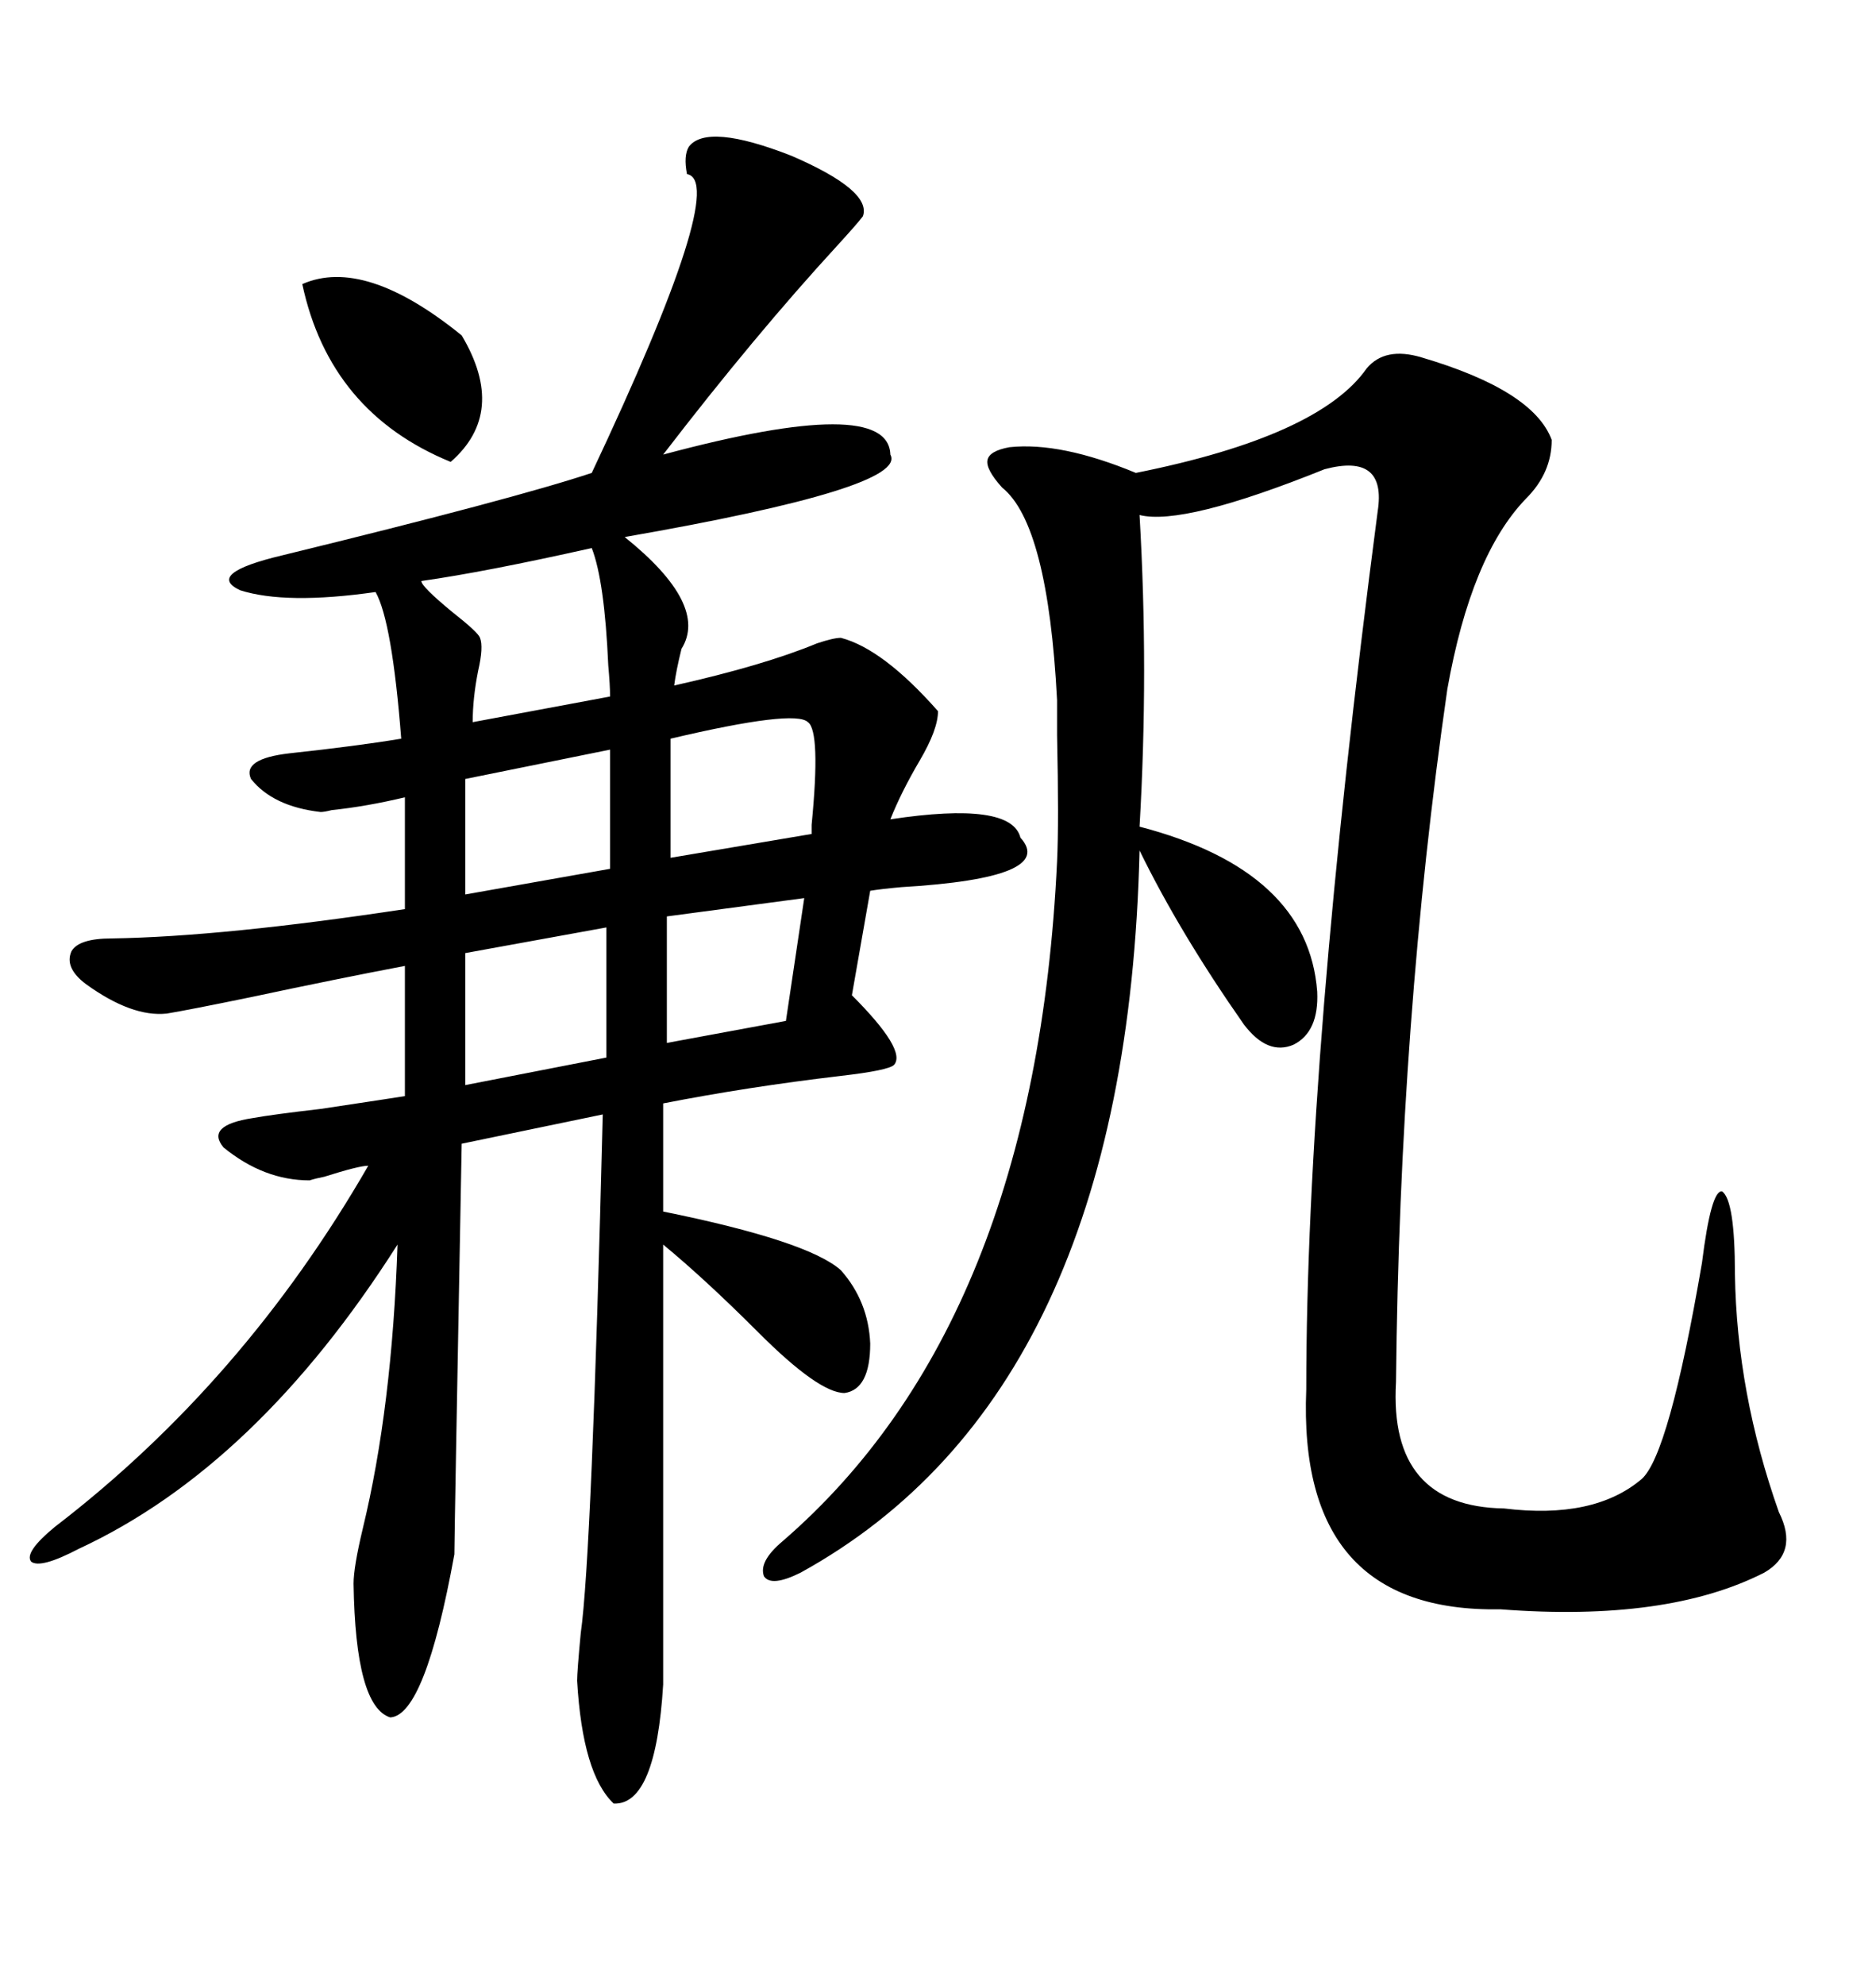 <svg xmlns="http://www.w3.org/2000/svg" xmlns:xlink="http://www.w3.org/1999/xlink" width="300" height="317.285"><path d="M163.18 133.89L163.18 133.89Q169.04 140.33 144.14 141.80L144.14 141.80Q140.92 142.09 139.16 142.38L139.16 142.38L136.23 159.08Q145.02 167.87 142.97 170.21L142.97 170.21Q142.09 171.09 134.47 171.97L134.47 171.97Q119.53 173.73 106.05 176.37L106.05 176.37L106.05 193.65Q129.20 198.34 134.47 203.03L134.47 203.03Q138.87 208.01 139.16 214.75L139.16 214.75Q139.16 222.07 135.06 222.66L135.06 222.66Q130.96 222.66 121.29 212.99L121.29 212.99Q112.79 204.49 106.05 198.93L106.05 198.93L106.05 269.24Q104.88 288.57 98.14 288.28L98.14 288.28Q93.16 283.59 92.29 268.65L92.29 268.65Q92.29 267.19 92.87 261.04L92.87 261.04Q94.63 248.73 96.39 178.13L96.39 178.13L73.83 182.81Q72.66 245.80 72.66 248.44L72.66 248.44Q67.97 274.22 62.40 274.51L62.40 274.51Q56.84 272.75 56.54 253.13L56.54 253.13Q56.54 250.49 58.01 244.34L58.01 244.34Q62.70 225 63.57 198.93L63.57 198.93Q41.02 234.38 12.60 247.56L12.60 247.56Q6.45 250.78 4.98 249.61L4.98 249.61Q3.81 248.14 8.79 244.04L8.79 244.04Q38.96 220.90 58.89 186.33L58.89 186.33Q57.42 186.33 51.86 188.09L51.86 188.09Q50.39 188.38 49.51 188.67L49.51 188.67Q42.19 188.67 35.74 183.40L35.74 183.40Q32.81 179.88 40.43 178.71L40.43 178.71Q43.65 178.13 51.27 177.25L51.27 177.25Q62.99 175.49 64.75 175.20L64.75 175.20L64.75 154.39Q53.91 156.45 40.14 159.38L40.14 159.38Q30.18 161.43 26.66 162.01L26.66 162.01Q21.09 162.60 13.77 157.32L13.77 157.32Q10.25 154.69 11.43 152.05L11.43 152.05Q12.60 150 17.87 150L17.87 150Q35.74 149.71 64.75 145.31L64.75 145.31L64.75 127.44Q58.59 128.91 53.03 129.49L53.03 129.49Q51.86 129.79 51.27 129.79L51.27 129.79Q43.65 128.91 40.14 124.51L40.14 124.51Q38.67 121.29 46.29 120.41L46.29 120.41Q57.13 119.24 64.16 118.07L64.16 118.07Q62.70 99.32 60.06 94.63L60.06 94.63Q45.70 96.68 38.38 94.34L38.38 94.34Q32.81 91.70 45.12 88.77L45.12 88.77Q82.32 79.69 94.63 75.59L94.63 75.59Q116.60 29.00 109.86 27.83L109.86 27.83Q109.28 24.90 110.16 23.44L110.16 23.44Q113.09 19.63 126.56 24.90L126.56 24.90Q139.45 30.47 137.99 34.57L137.99 34.57Q137.11 35.74 133.89 39.26L133.89 39.26Q120.70 53.61 106.05 72.66L106.05 72.66Q142.09 62.99 142.38 72.66L142.38 72.66Q145.31 77.93 99.90 85.84L99.90 85.84Q113.38 96.68 108.98 103.71L108.98 103.71Q108.11 107.23 107.81 109.57L107.81 109.57Q122.17 106.35 130.66 102.83L130.66 102.83Q133.30 101.95 134.47 101.95L134.47 101.95Q141.21 103.71 150 113.67L150 113.67Q150 116.60 147.07 121.58L147.07 121.58Q144.14 126.56 142.38 130.96L142.38 130.96Q161.72 128.03 163.18 133.89ZM227.34 57.13L227.34 57.13Q245.21 62.40 248.14 70.31L248.14 70.31Q248.14 75.59 244.04 79.69L244.04 79.69Q235.25 88.77 231.45 110.16L231.45 110.16Q223.83 162.89 223.24 220.90L223.24 220.90Q222.07 240.82 240.53 241.11L240.53 241.11Q254.88 242.87 262.50 236.43L262.50 236.43Q266.89 232.62 272.17 201.86L272.17 201.86Q273.63 190.14 275.39 190.43L275.39 190.43Q277.44 191.89 277.44 203.61L277.44 203.61Q277.73 222.66 284.47 241.70L284.47 241.70Q287.70 248.14 282.13 251.37L282.13 251.37Q266.60 259.28 239.94 257.23L239.94 257.23Q207.42 257.81 208.89 222.07L208.89 222.07Q208.89 168.75 220.31 81.74L220.31 81.74Q221.78 72.36 211.82 75L211.82 75Q189.26 84.08 182.23 82.32L182.23 82.32Q183.69 107.23 182.23 132.13L182.23 132.13Q209.18 139.16 210.64 158.50L210.64 158.50Q210.94 164.94 206.84 166.99L206.84 166.99Q202.73 168.75 198.93 163.77L198.93 163.77Q188.67 149.12 182.23 135.94L182.23 135.94Q180.18 222.66 128.03 251.37L128.03 251.37Q123.34 253.71 122.17 251.95L122.17 251.95Q121.29 249.61 125.10 246.39L125.10 246.39Q165.53 211.52 169.04 137.70L169.04 137.70Q169.34 131.54 169.04 117.48L169.04 117.48Q169.04 113.38 169.04 111.91L169.04 111.91Q167.58 83.79 160.25 77.93L160.25 77.93Q157.62 75 157.91 73.54L157.91 73.54Q158.20 72.07 161.43 71.48L161.43 71.48Q169.63 70.61 181.64 75.59L181.64 75.59Q210.94 69.73 218.55 58.89L218.55 58.89Q221.48 55.37 227.34 57.13ZM48.34 45.41L48.34 45.41Q58.30 41.02 73.83 53.61L73.83 53.61Q81.15 65.92 72.07 73.83L72.07 73.83Q52.73 65.92 48.34 45.41ZM94.63 87.60L94.63 87.60Q77.64 91.41 67.38 92.87L67.38 92.87Q67.38 93.75 72.36 97.85L72.36 97.85Q76.46 101.07 76.76 101.95L76.76 101.95Q77.34 103.42 76.46 107.23L76.46 107.23Q75.59 111.62 75.59 115.43L75.59 115.43L97.56 111.33Q97.56 109.57 97.27 106.35L97.27 106.35Q96.68 92.87 94.63 87.60ZM96.97 169.04L96.97 148.24L74.41 152.34L74.41 173.44L96.97 169.04ZM129.20 115.43L129.20 115.43Q127.15 113.38 107.23 118.07L107.23 118.07L107.23 137.11L129.79 133.30Q129.79 132.71 129.79 131.84L129.79 131.84Q131.25 116.89 129.20 115.43ZM97.56 138.87L97.56 119.82L74.41 124.51L74.41 142.97L97.56 138.87ZM125.68 163.18L128.61 143.55L106.64 146.48L106.64 166.70L125.68 163.18Z"/></svg>